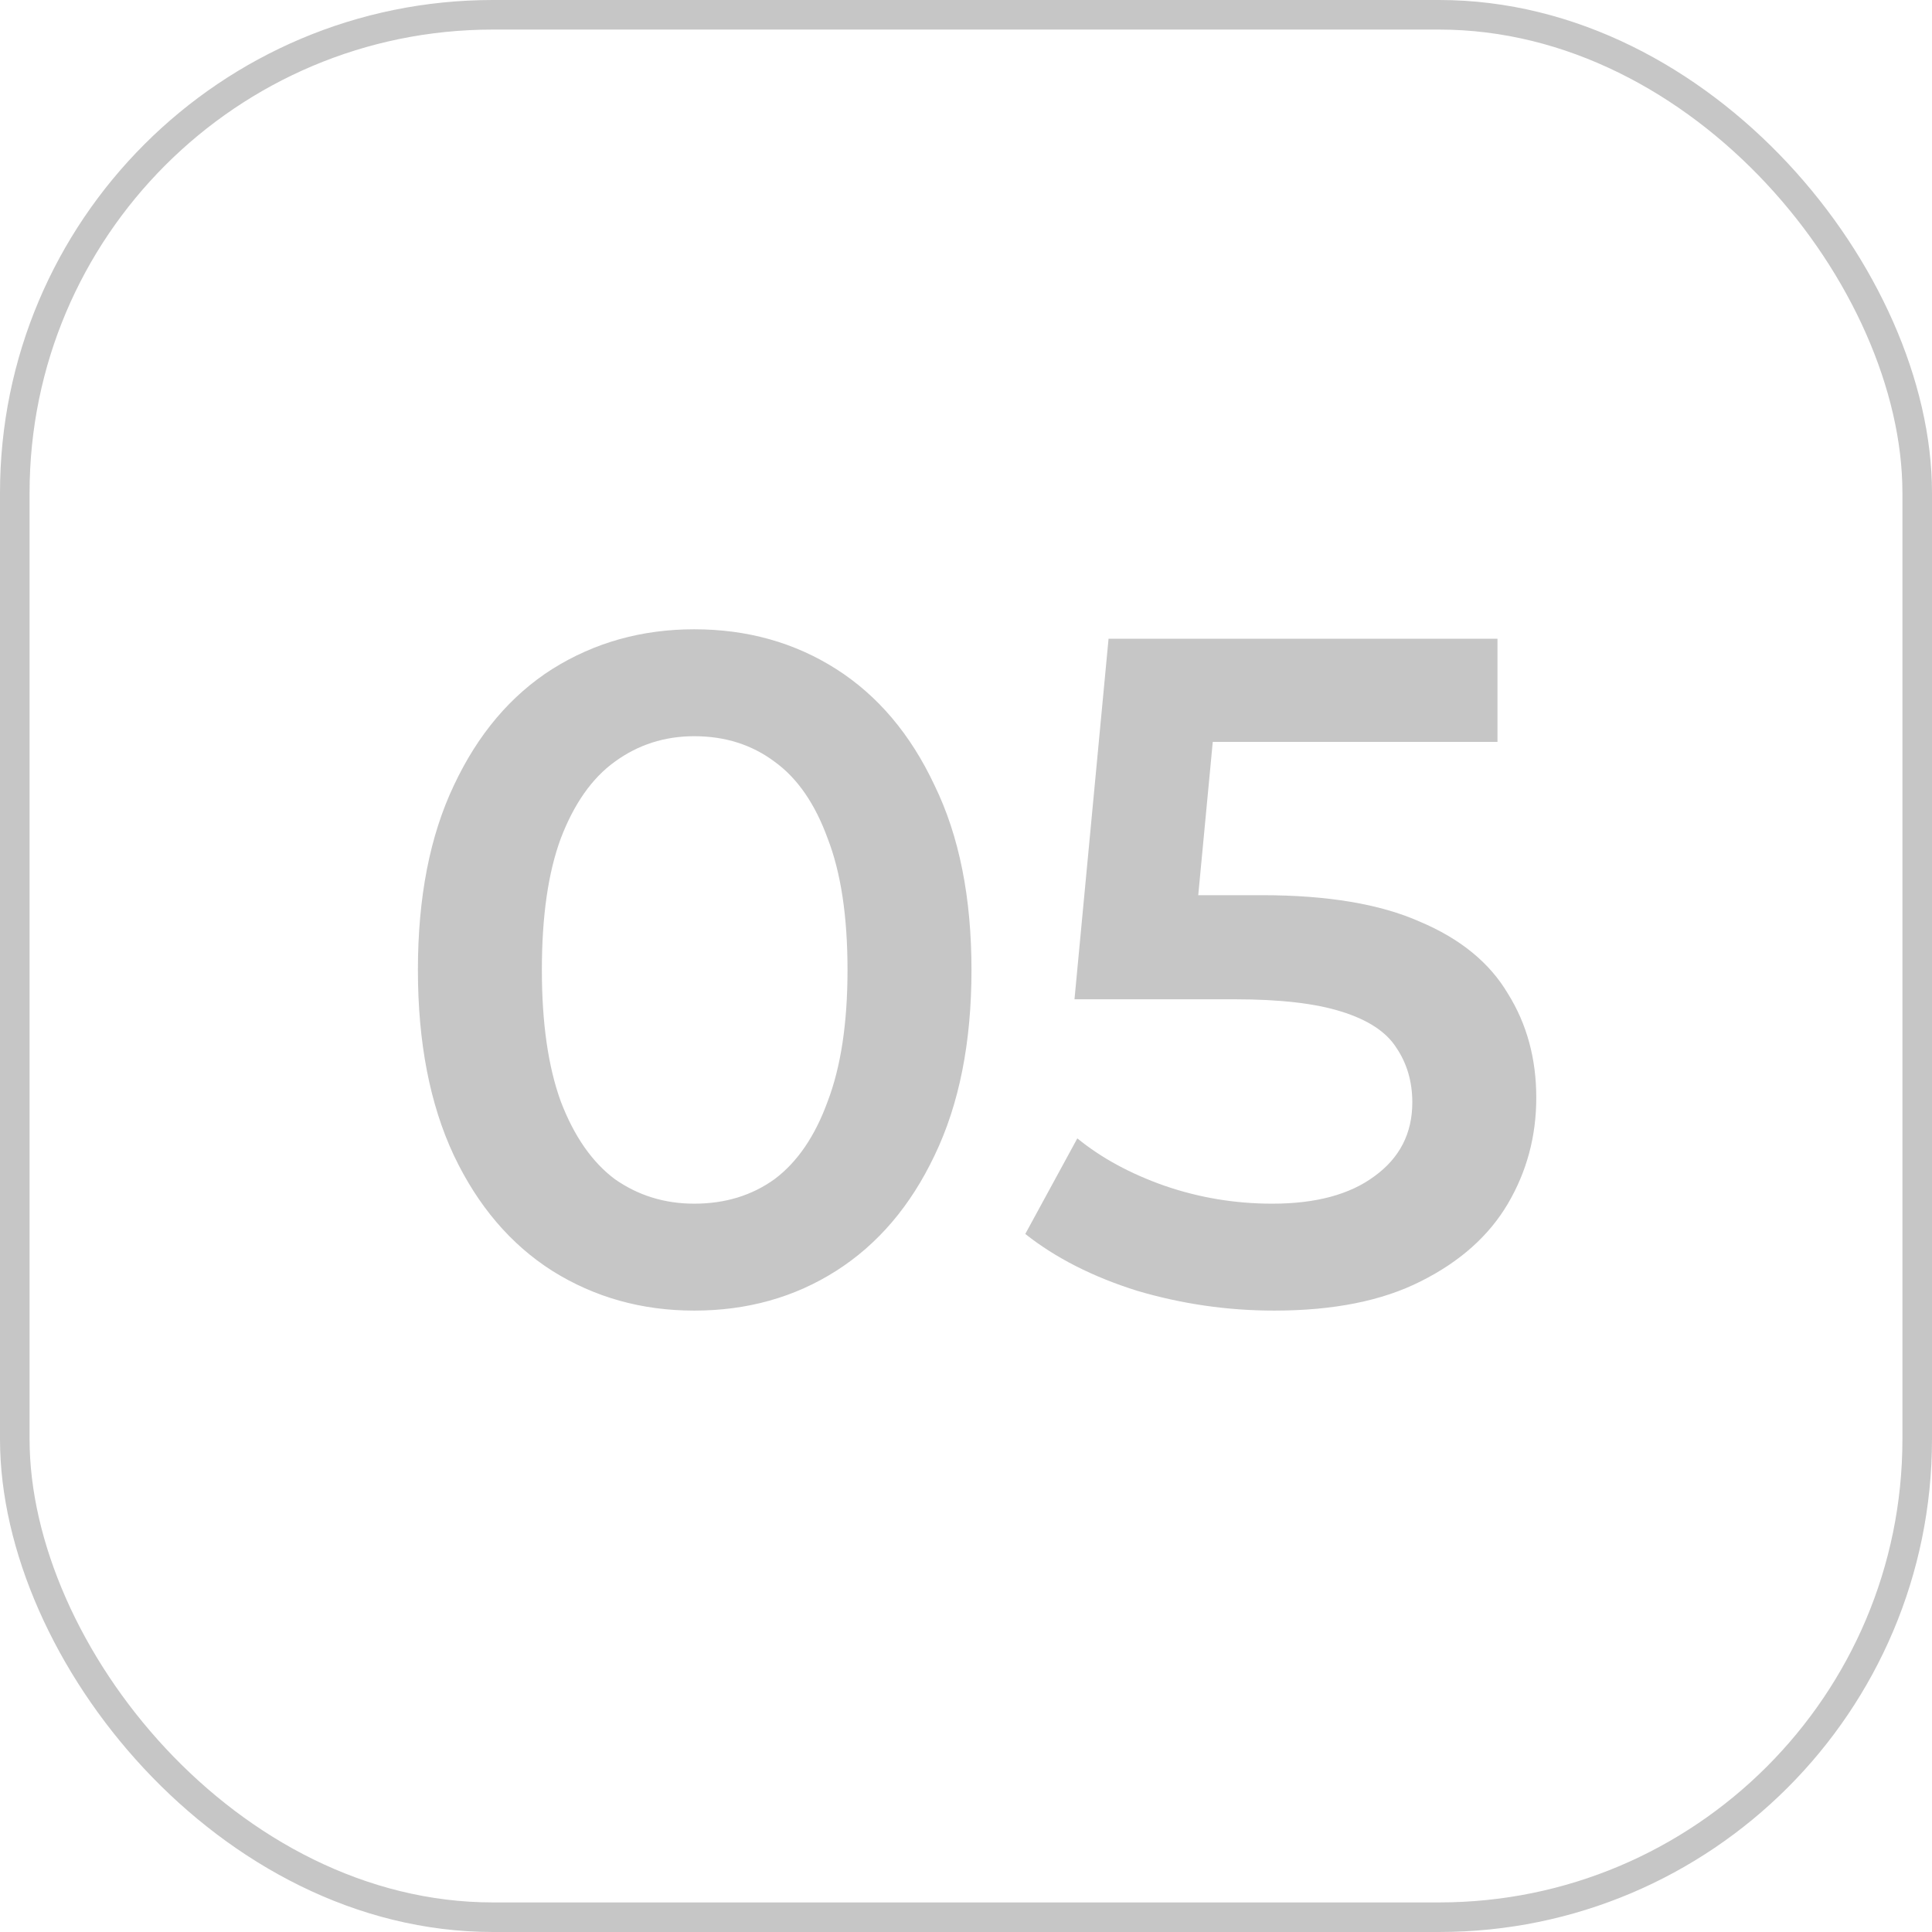<?xml version="1.0" encoding="UTF-8"?> <svg xmlns="http://www.w3.org/2000/svg" width="196" height="196" viewBox="0 0 196 196" fill="none"><rect x="1.5" y="1.5" width="193" height="193" rx="48.5" stroke="#C6C6C6" stroke-width="3"></rect><path d="M70.428 132.96C65.116 132.96 60.316 131.616 56.028 128.928C51.804 126.24 48.476 122.336 46.044 117.216C43.612 112.032 42.396 105.76 42.396 98.4C42.396 91.04 43.612 84.8 46.044 79.68C48.476 74.496 51.804 70.56 56.028 67.872C60.316 65.184 65.116 63.84 70.428 63.84C75.804 63.84 80.604 65.184 84.828 67.872C89.052 70.56 92.38 74.496 94.812 79.68C97.308 84.8 98.556 91.04 98.556 98.4C98.556 105.76 97.308 112.032 94.812 117.216C92.38 122.336 89.052 126.24 84.828 128.928C80.604 131.616 75.804 132.96 70.428 132.96ZM70.428 122.112C73.564 122.112 76.284 121.28 78.588 119.616C80.892 117.888 82.684 115.264 83.964 111.744C85.308 108.224 85.98 103.776 85.98 98.4C85.98 92.96 85.308 88.512 83.964 85.056C82.684 81.536 80.892 78.944 78.588 77.28C76.284 75.552 73.564 74.688 70.428 74.688C67.42 74.688 64.732 75.552 62.364 77.28C60.06 78.944 58.236 81.536 56.892 85.056C55.612 88.512 54.972 92.96 54.972 98.4C54.972 103.776 55.612 108.224 56.892 111.744C58.236 115.264 60.06 117.888 62.364 119.616C64.732 121.28 67.42 122.112 70.428 122.112ZM129.262 132.96C124.526 132.96 119.886 132.288 115.342 130.944C110.862 129.536 107.086 127.616 104.014 125.184L109.294 115.488C111.726 117.472 114.67 119.072 118.126 120.288C121.646 121.504 125.294 122.112 129.07 122.112C133.486 122.112 136.942 121.184 139.438 119.328C141.998 117.472 143.278 114.976 143.278 111.84C143.278 109.728 142.734 107.872 141.646 106.272C140.622 104.672 138.766 103.456 136.078 102.624C133.454 101.792 129.838 101.376 125.23 101.376H109.006L112.462 64.8H151.918V75.264H117.07L123.598 69.312L121.006 96.672L114.478 90.816H128.014C134.67 90.816 140.014 91.712 144.046 93.504C148.142 95.232 151.118 97.664 152.974 100.8C154.894 103.872 155.854 107.392 155.854 111.36C155.854 115.264 154.894 118.848 152.974 122.112C151.054 125.376 148.11 128 144.142 129.984C140.238 131.968 135.278 132.96 129.262 132.96Z" fill="#C6C6C6"></path></svg> 